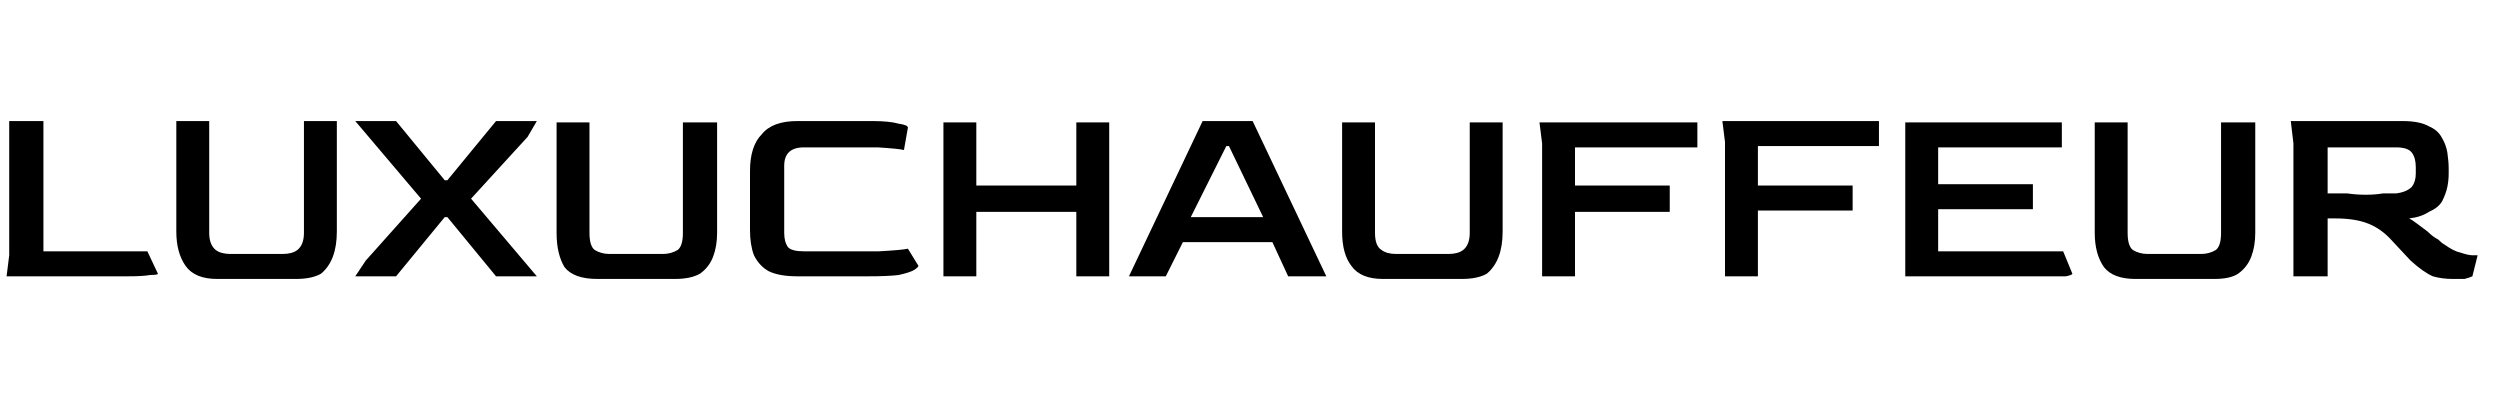 <svg version="1.2" xmlns="http://www.w3.org/2000/svg" viewBox="0 0 190 30" width="190" height="30"><style></style><path  d="m9.7 21h-9.2l0.2-1.6v-10.2h2.6v9.9h7.9l0.8 1.7q0 0.1-0.6 0.1-0.5 0.1-1.7 0.1zm12.8 0.2h-6q-1.7 0-2.4-1-0.7-1-0.7-2.6v-8.4h2.5v8.5q0 0.9 0.5 1.3 0.4 0.3 1.1 0.3h4q0.7 0 1.1-0.3 0.5-0.4 0.5-1.3v-8.5h2.5v8.4q0 1.1-0.3 1.9-0.3 0.8-0.9 1.3-0.7 0.4-1.9 0.4zm7.6-0.2h-3.1l0.8-1.2 4.2-4.7-5-5.9h3.1l3.7 4.5h0.2l3.7-4.5h3.1l-0.7 1.2-4.3 4.7 5 5.9h-3.1l-3.7-4.5h-0.2zm21.2 0.2h-5.9q-1.8 0-2.5-0.9-0.6-1-0.6-2.6v-8.4h2.5v8.4q0 1 0.4 1.3 0.5 0.3 1.1 0.3h4.1q0.6 0 1.1-0.3 0.4-0.3 0.4-1.3v-8.4h2.6v8.4q0 1-0.3 1.8-0.3 0.8-1 1.3-0.7 0.4-1.9 0.4zm14.6-0.2h-5.3q-1.4 0-2.2-0.4-0.7-0.4-1.1-1.2-0.3-0.8-0.3-1.9v-4.5q0-1.9 0.9-2.8 0.8-1 2.7-1h5.7q1.3 0 2 0.2 0.7 0.1 0.7 0.3l-0.3 1.7q-0.4-0.1-2-0.2-1.6 0-4.6 0h-1q-1.5 0-1.5 1.4v5.1q0 0.7 0.3 1.1 0.3 0.3 1.2 0.3h0.8q3.2 0 4.9 0 1.8-0.1 2.2-0.2l0.8 1.3q0 0.1-0.3 0.3-0.3 0.2-1.2 0.4-0.8 0.1-2.4 0.1zm8.3 0h-2.5v-11.7h2.5v4.8h7.6v-4.8h2.5v11.7h-2.5v-4.9h-7.6zm14.4 0h-2.8l5.6-11.8h3.8l5.6 11.8h-2.9l-1.2-2.6h-6.8zm4.6-9.9l-2.7 5.4h5.5l-2.6-5.4zm17.9 10.1h-6q-1.7 0-2.4-1-0.7-0.9-0.7-2.6v-8.3h2.5v8.4q0 1 0.5 1.3 0.4 0.3 1.1 0.3h4q0.7 0 1.1-0.3 0.5-0.4 0.5-1.3v-8.4h2.5v8.3q0 1.1-0.3 1.9-0.3 0.8-0.9 1.3-0.7 0.4-1.9 0.4zm8.6-0.2h-2.5v-10.1l-0.2-1.6h12v1.9h-9.3v2.9h7.2v2h-7.2zm13.9 0h-2.5v-10.2l-0.2-1.6h11.9v1.9h-9.2v3h7.2v1.9h-7.2zm21.6 0h-10.4v-11.7h11.9v1.9h-9.4v2.8h7.2v1.9h-7.2v3.2h9.5l0.7 1.7q0 0.1-0.5 0.2-0.5 0-1.8 0zm13.1 0.2h-6q-1.7 0-2.4-0.9-0.7-1-0.7-2.6v-8.4h2.5v8.4q0 1 0.4 1.3 0.5 0.3 1.1 0.3h4.1q0.6 0 1.1-0.3 0.4-0.3 0.4-1.3v-8.4h2.6v8.4q0 1-0.3 1.8-0.3 0.8-1 1.3-0.6 0.4-1.8 0.4zm18.1 0q-0.8 0-1.5-0.2-0.7-0.3-1.7-1.2l-1.4-1.5q-0.8-0.9-1.8-1.3-1-0.4-2.5-0.4h-0.6v4.4h-2.6v-10.1l-0.2-1.7h8.5q1.3 0 2 0.4 0.7 0.3 1 0.9 0.3 0.5 0.4 1.1 0.1 0.7 0.1 1.2v0.4q0 0.5-0.1 1-0.1 0.5-0.4 1.1-0.3 0.5-1 0.8-0.6 0.4-1.5 0.5 0.2 0.1 0.6 0.4 0.4 0.3 0.8 0.6 0.4 0.4 0.8 0.6 0.3 0.3 0.5 0.4 0.7 0.5 1.2 0.6 0.6 0.2 0.9 0.2 0.3 0 0.4 0l-0.4 1.6q-0.2 0.1-0.6 0.2-0.4 0-0.9 0zm-6.6-6.4q0.7 0 1.3-0.1 0.5 0 1 0 0.8-0.1 1.2-0.5 0.3-0.4 0.3-1v-0.5q0-0.7-0.3-1.1-0.3-0.4-1.2-0.4h-5.2v3.5q0.8 0 1.5 0 0.7 0.1 1.4 0.1z"/></svg>
